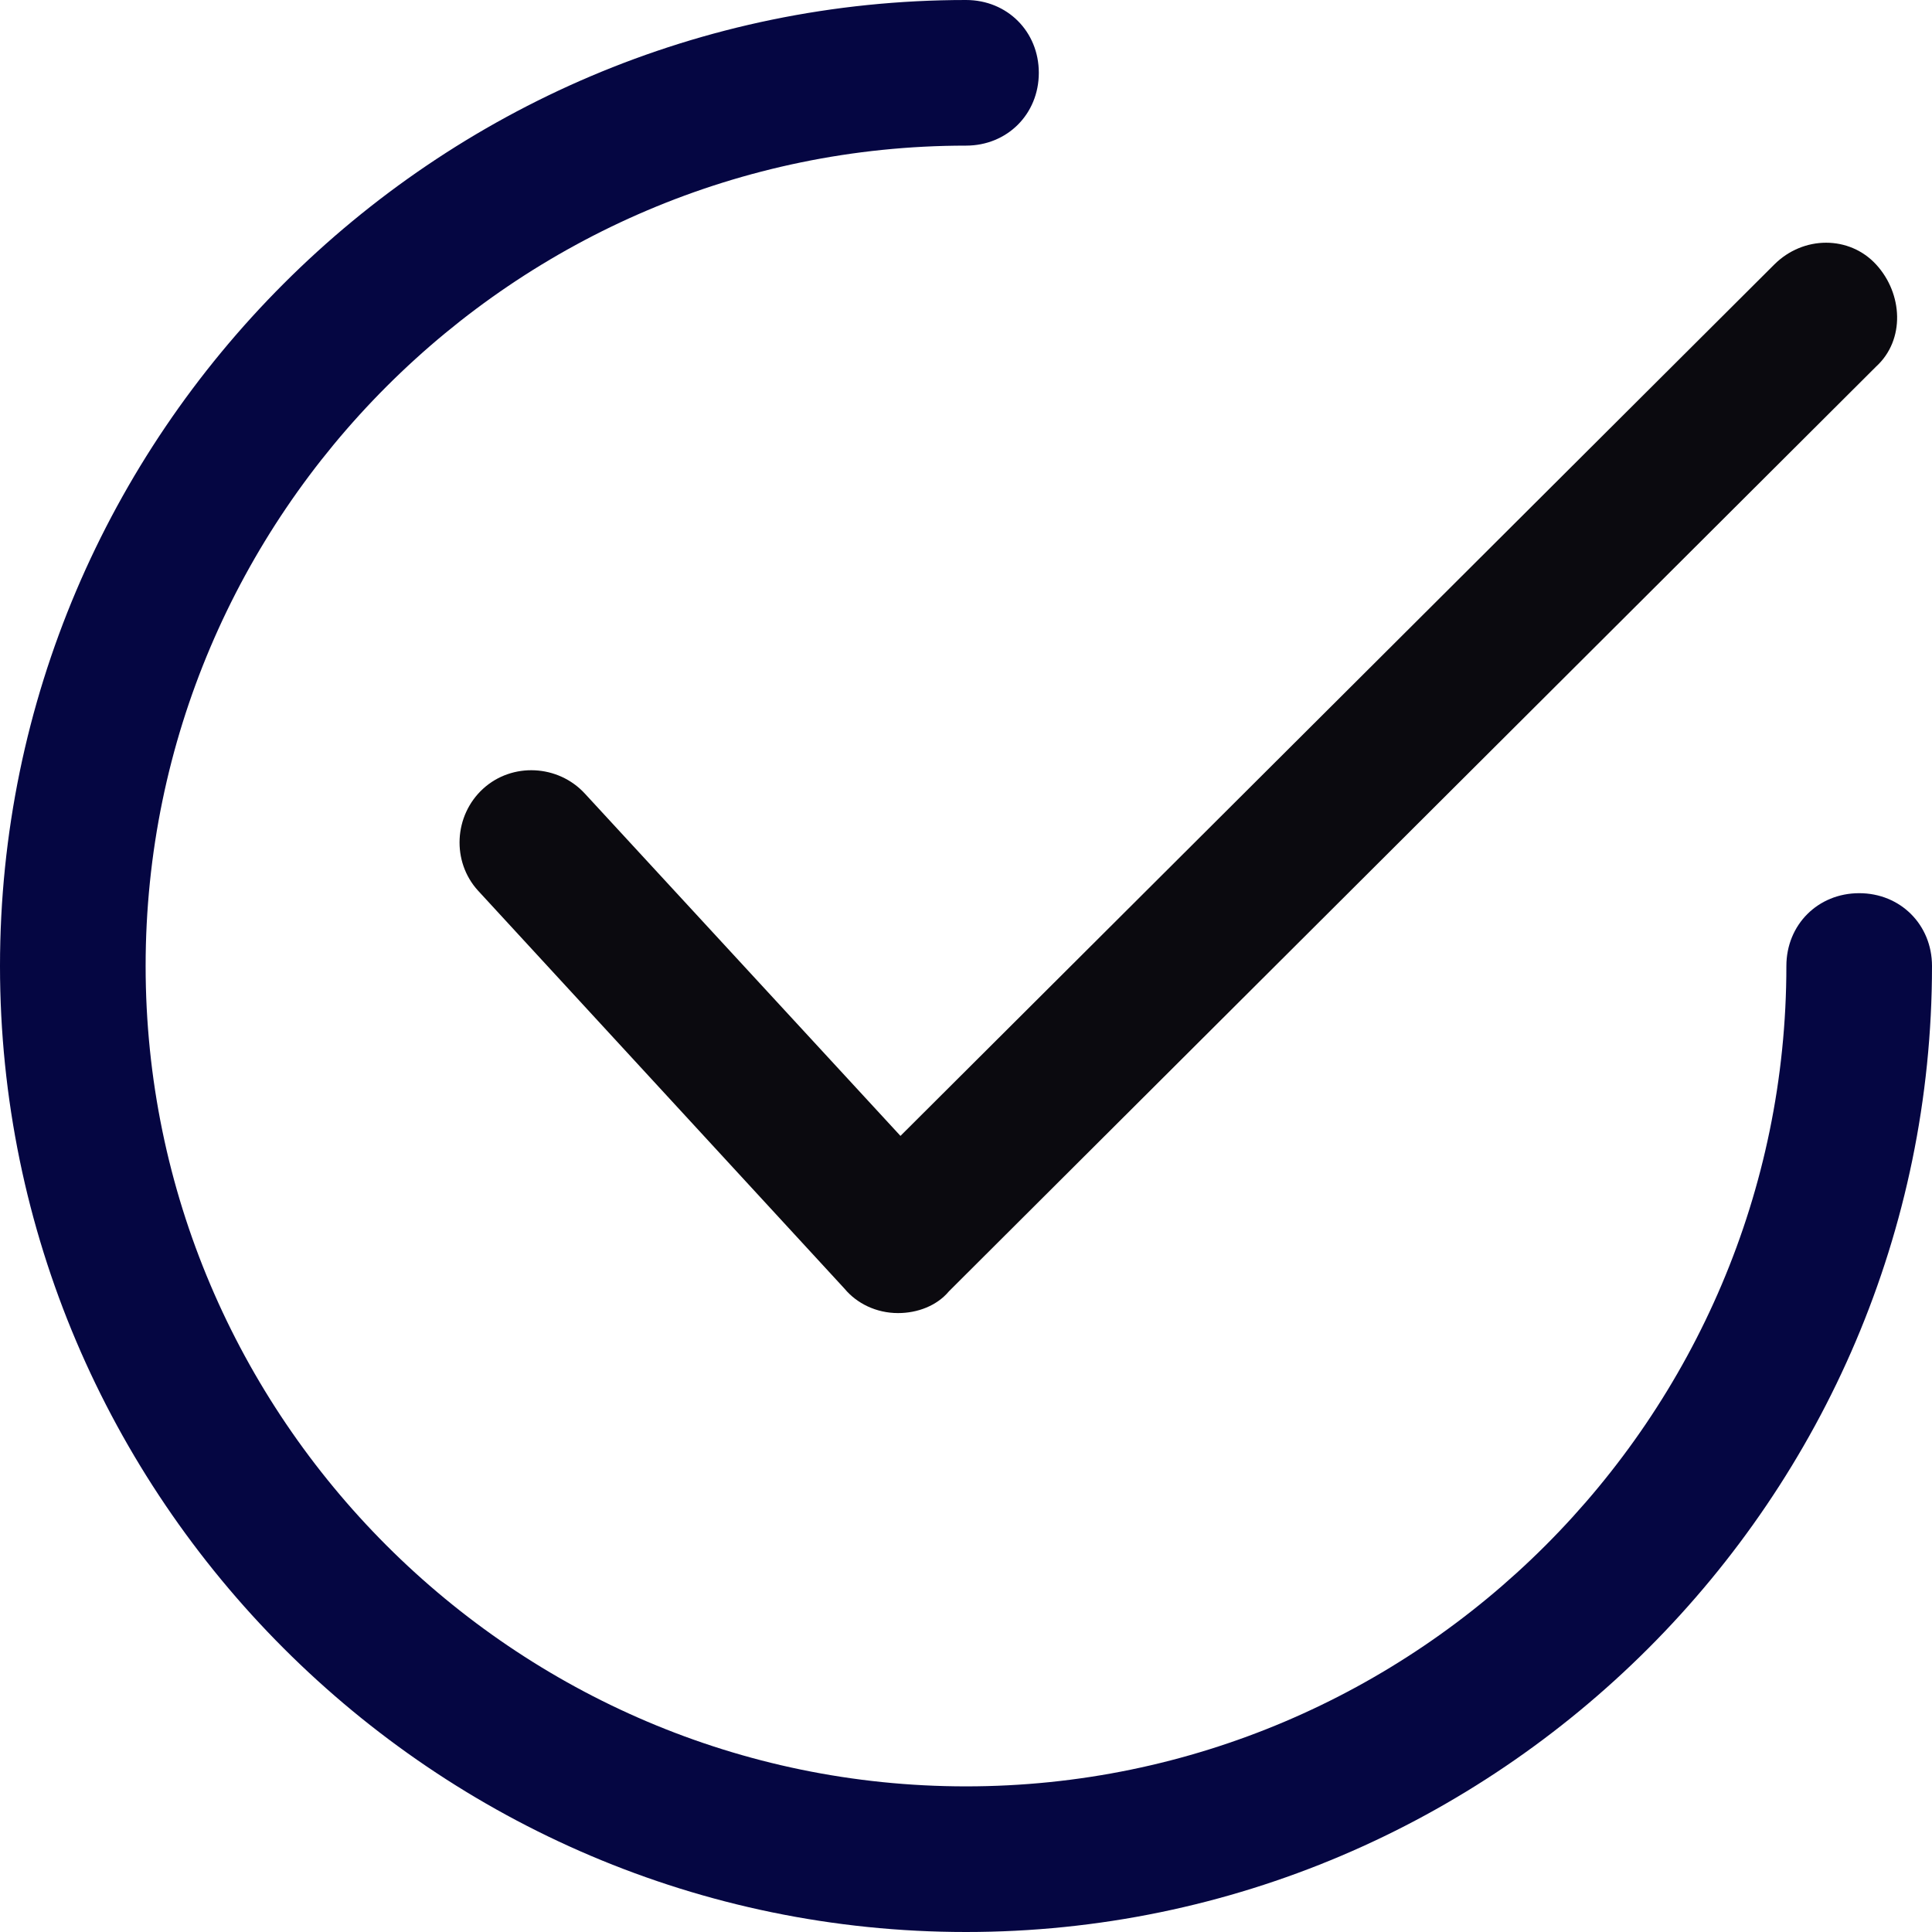<?xml version="1.0" encoding="utf-8"?>
<svg xmlns="http://www.w3.org/2000/svg" xmlns:xlink="http://www.w3.org/1999/xlink" version="1.1" width="512" height="512" x="0" y="0" viewBox="0 0 415.869 415.869" style="enable-background:new 0 0 512 512" class="">
  <g>
    <path d="M193.306 282.645c-4.702 0-8.882-2.09-11.494-5.224l-78.89-85.682c-5.747-6.269-5.224-16.196 1.045-21.943s16.196-5.224 21.943 1.045l67.918 73.665L381.91 56.947c6.269-6.269 16.196-6.269 21.943 0s6.269 16.196 0 21.943L204.278 277.943c-2.613 3.135-6.792 4.702-10.972 4.702z" style="" fill="#0b0a0f" data-original="#00bbd3" class="" opacity="1"/>
    <path d="M207.935 415.869C93.518 415.869 0 322.351 0 207.935S93.518 0 207.935 0c8.882 0 15.673 6.792 15.673 15.673s-6.792 15.673-15.673 15.673c-97.176 0-176.588 79.412-176.588 176.588s79.412 176.588 176.588 176.588 176.588-79.412 176.588-176.588c0-8.882 6.792-15.673 15.673-15.673s15.673 6.792 15.673 15.673c0 114.417-93.518 207.935-207.934 207.935z" style="" fill="#050642" data-original="#3a2c51" class="" opacity="1"/>
  </g>
</svg>